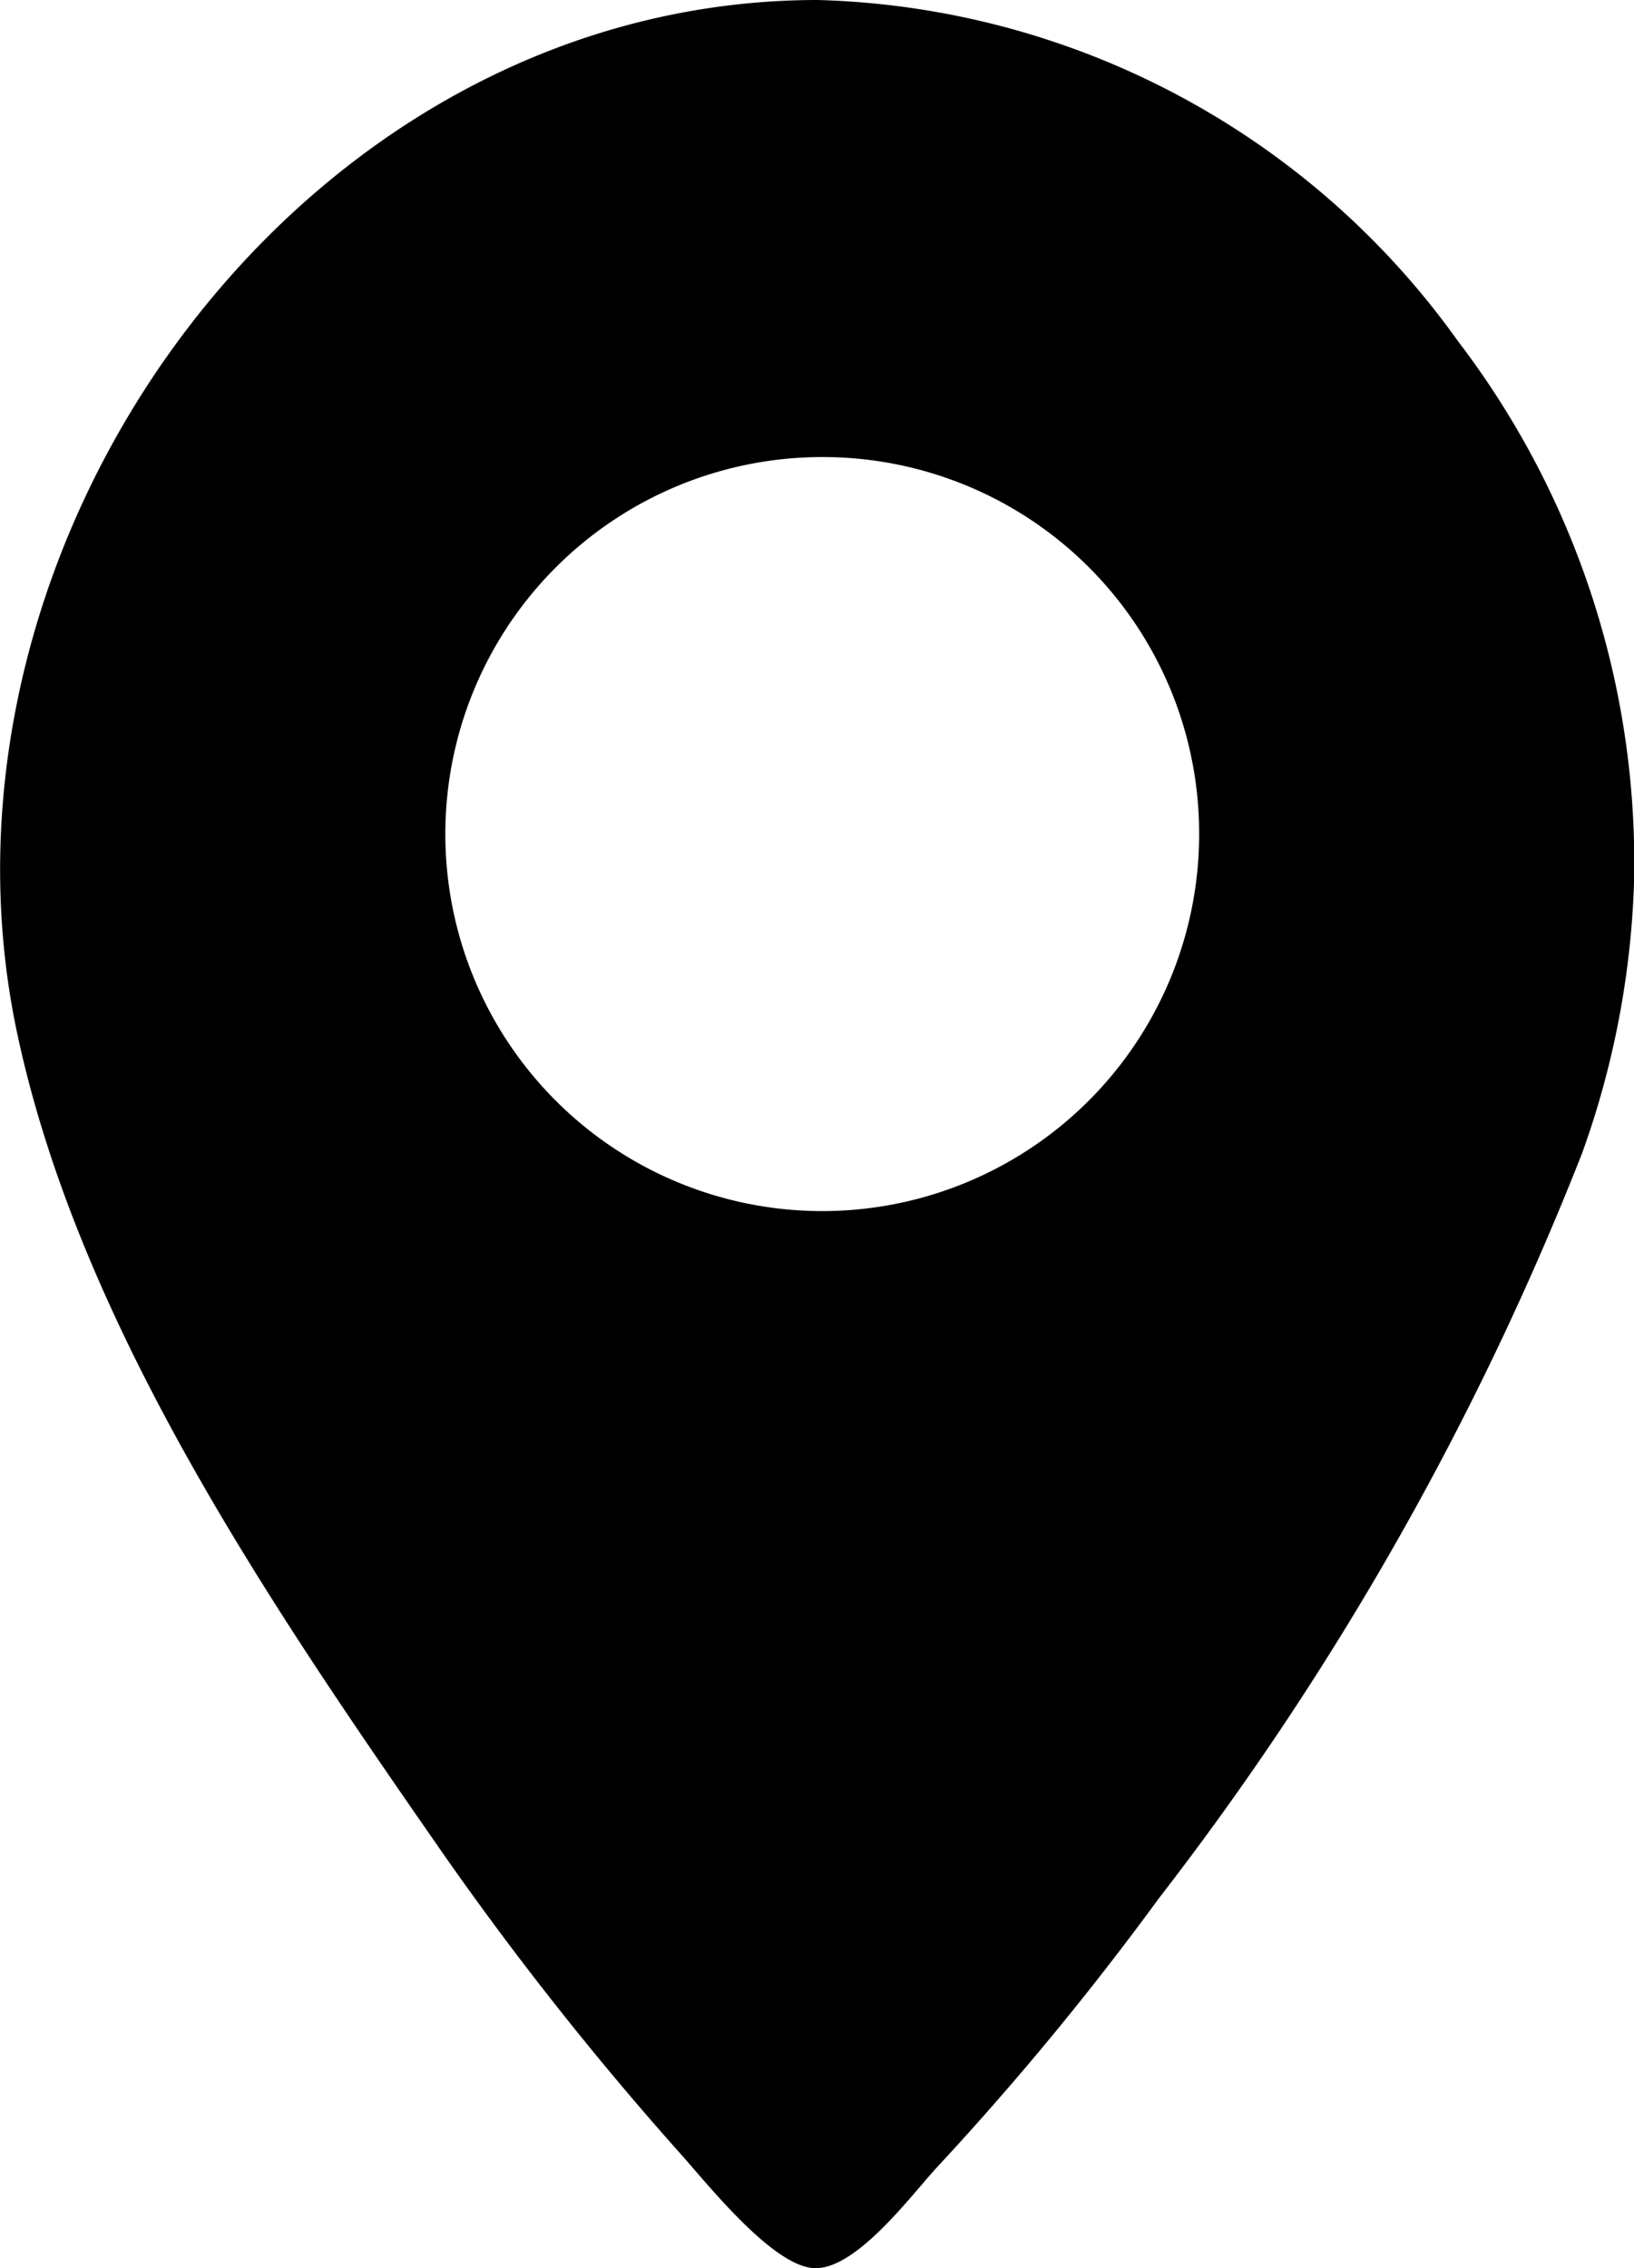 <svg xmlns="http://www.w3.org/2000/svg" viewBox="0 0 29.61 41.09"><g id="Layer_2" data-name="Layer 2"><g id="Design"><path d="M29.61,16a15.92,15.92,0,0,1-.94,4.89A54.74,54.74,0,0,1,21,34.39,53.93,53.93,0,0,1,17,39.24c-.46.49-1.45,1.85-2.22,1.85s-2-1.58-2.5-2.13a58.79,58.79,0,0,1-4.23-5.35C5,29.22,1.47,24.1.32,18.76-1.6,9.87,5.42,0,14.82,0a14.74,14.74,0,0,1,11.6,6.18A15.56,15.56,0,0,1,29.61,16ZM14.9,8.28a6.83,6.83,0,1,0,6.83,6.82A6.82,6.82,0,0,0,14.9,8.28Z"/></g></g></svg>